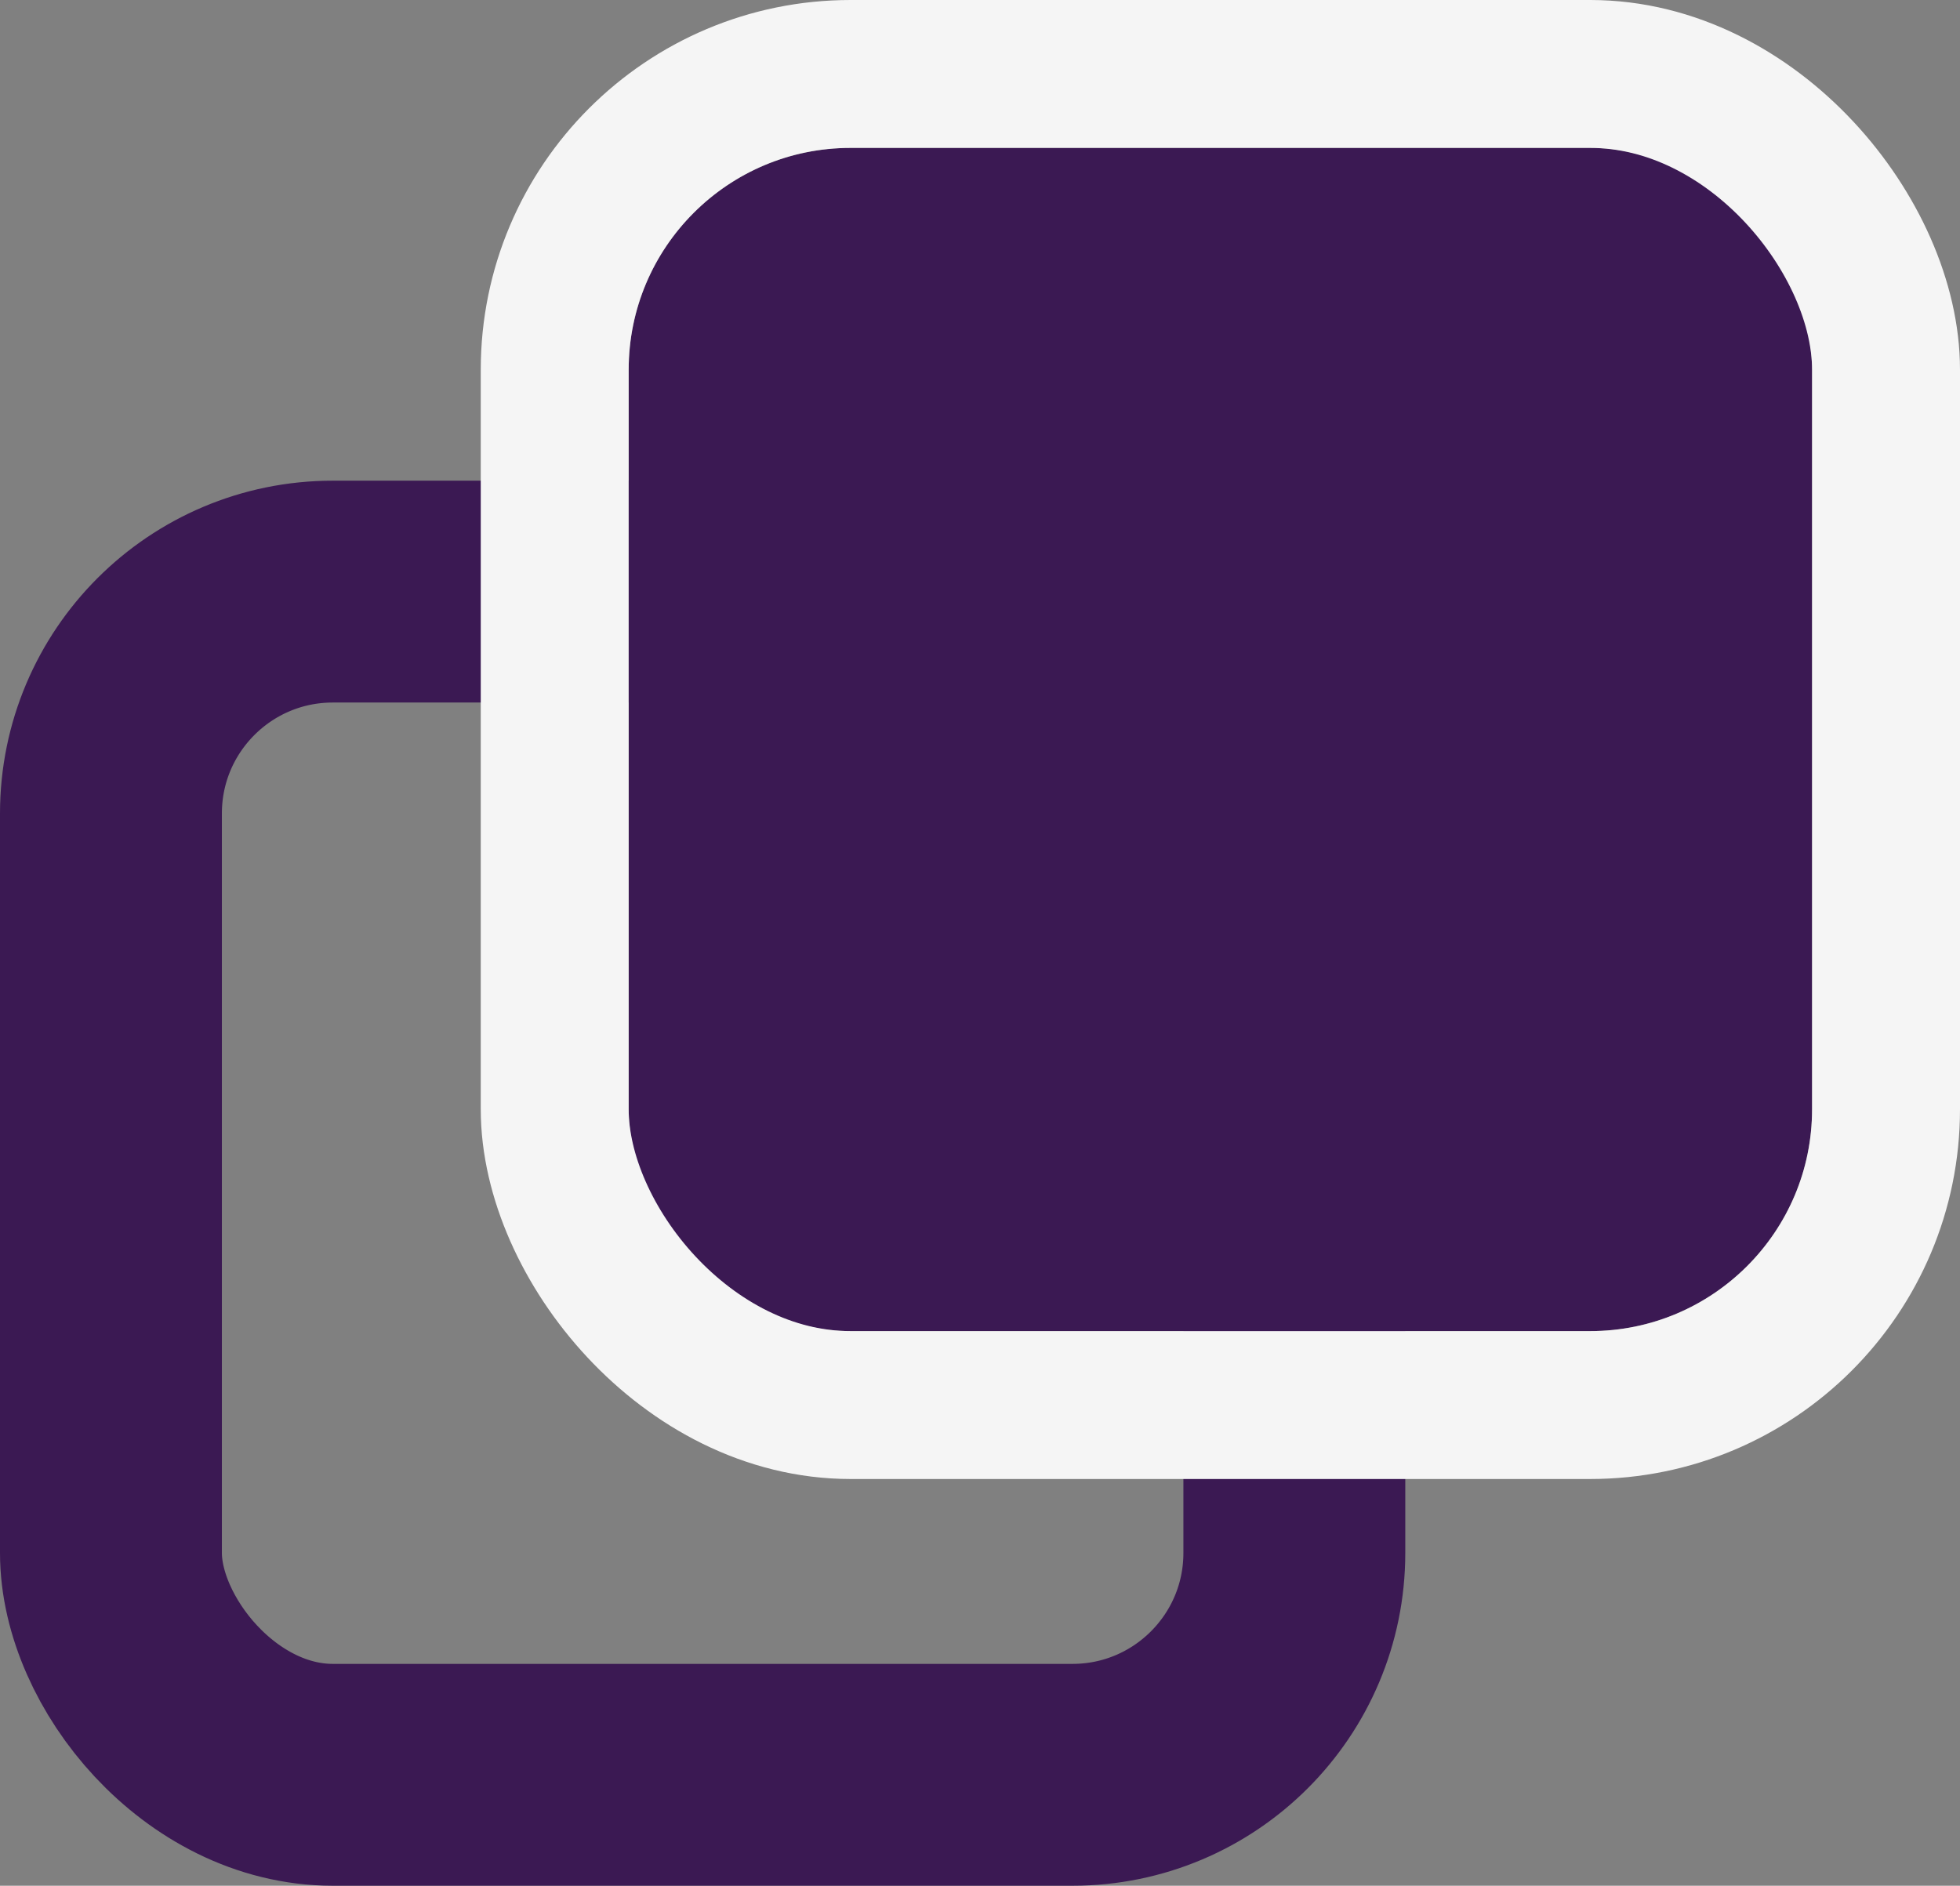 <svg xmlns="http://www.w3.org/2000/svg" width="26.5" height="25.5" viewBox="0 0 26.5 25.5">
  <rect x="0" y="0" width="26.5" height="25.5" fill="#808080" stroke="none"/>
  <g id="Group_577" data-name="Group 577" transform="translate(-1145.5 -514)">
    <rect id="Rectangle_372" data-name="Rectangle 372" width="16" height="16" rx="3" transform="translate(1147 522)" fill="none" stroke="#3b1953" stroke-width="3"/>
    <g id="Rectangle_373" data-name="Rectangle 373" transform="translate(1154 516)" fill="#3b1953" stroke="#f5f5f5" stroke-width="2">
      <rect width="16" height="16" rx="3" stroke="none"/>
      <rect x="-1" y="-1" width="18" height="18" rx="4" fill="none"/>
    </g>
  </g>
</svg>
